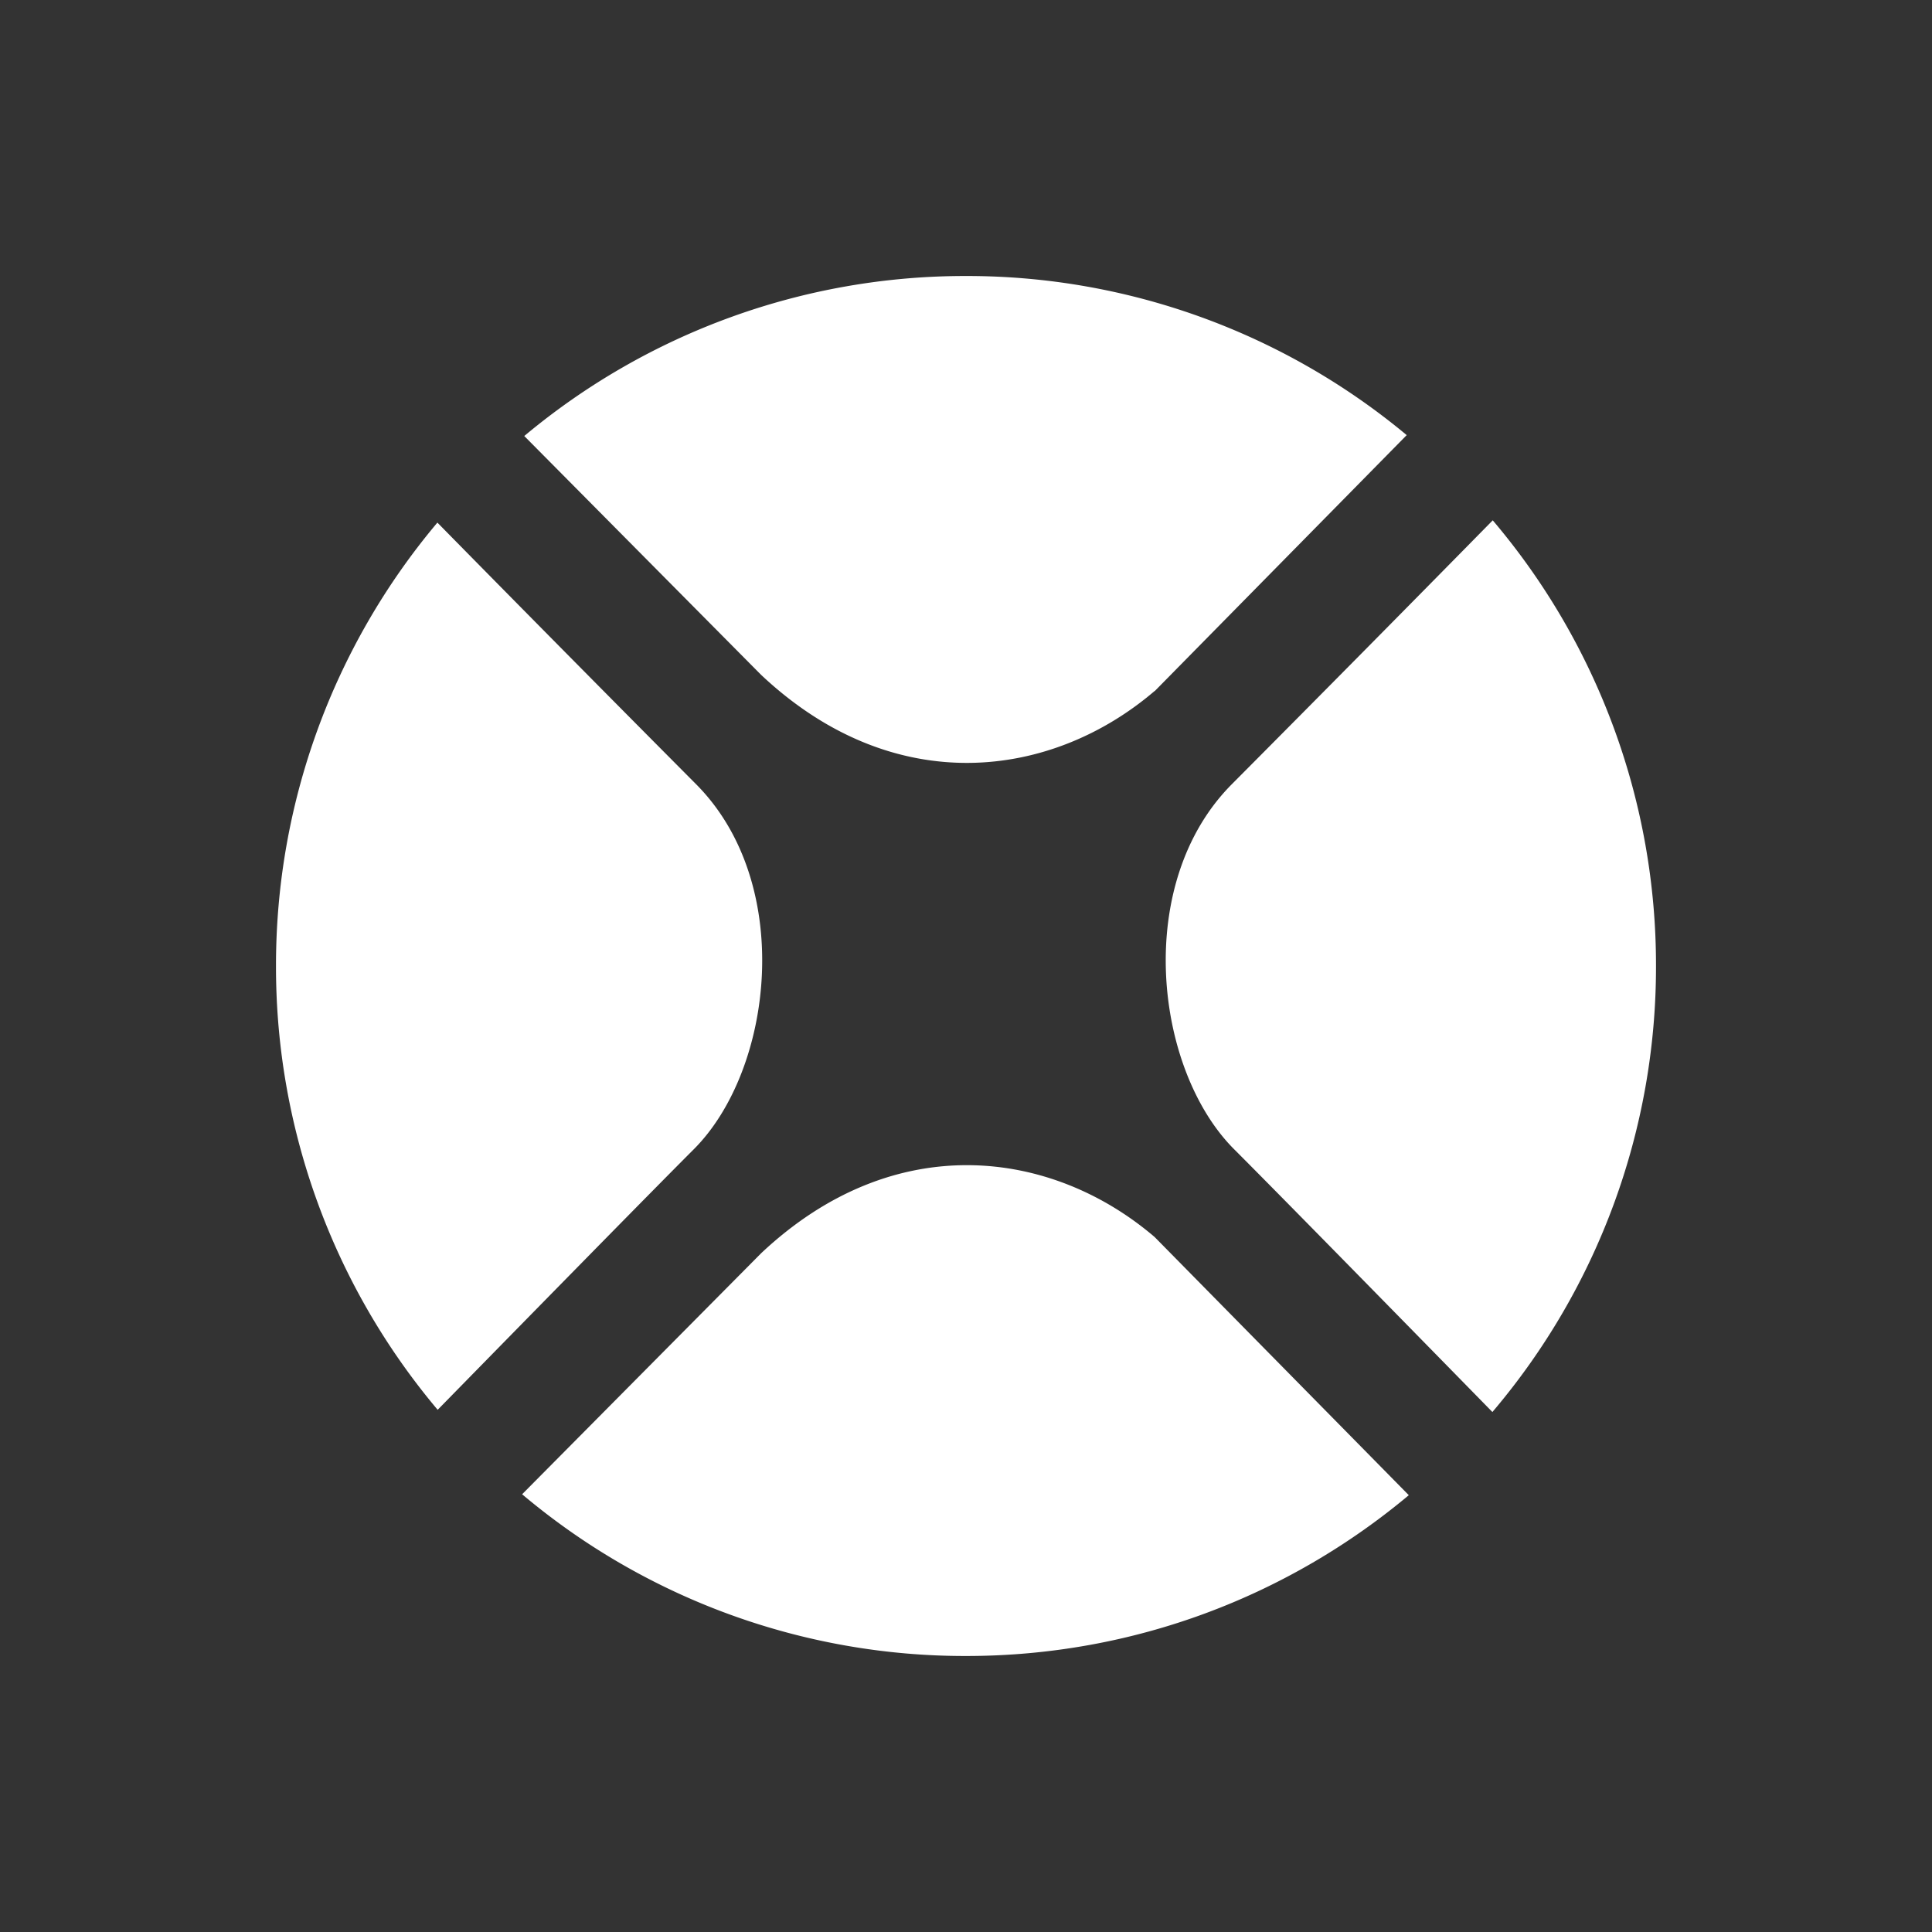 <svg xmlns="http://www.w3.org/2000/svg" width="28" height="28" fill="none"><rect width="100%" height="100%" fill="#333333" stroke="none"/><path fill="#fff" d="M10.055 16.656c-.612.612-2.28 2.314-3.712 3.776A9.959 9.959 0 0 1 4 14a9.96 9.96 0 0 1 2.339-6.426 915.83 915.83 0 0 0 3.743 3.785c1.444 1.443 1.125 4.145-.027 5.297zm6.68-6.64 3.652-3.71A9.96 9.96 0 0 0 14 4a9.959 9.959 0 0 0-6.402 2.319L11.03 9.78c1.936 1.822 4.221 1.503 5.703.235zm4.899-2.475a897.737 897.737 0 0 1-3.775 3.818c-1.444 1.443-1.125 4.145.027 5.297.617.617 2.305 2.339 3.743 3.808A9.96 9.96 0 0 0 24 14a9.96 9.96 0 0 0-2.366-6.459zM20.418 21.67l-3.684-3.742c-1.482-1.268-3.767-1.587-5.703.235l-3.464 3.493A9.959 9.959 0 0 0 14 24c2.443 0 4.68-.876 6.418-2.331z"></path></svg>